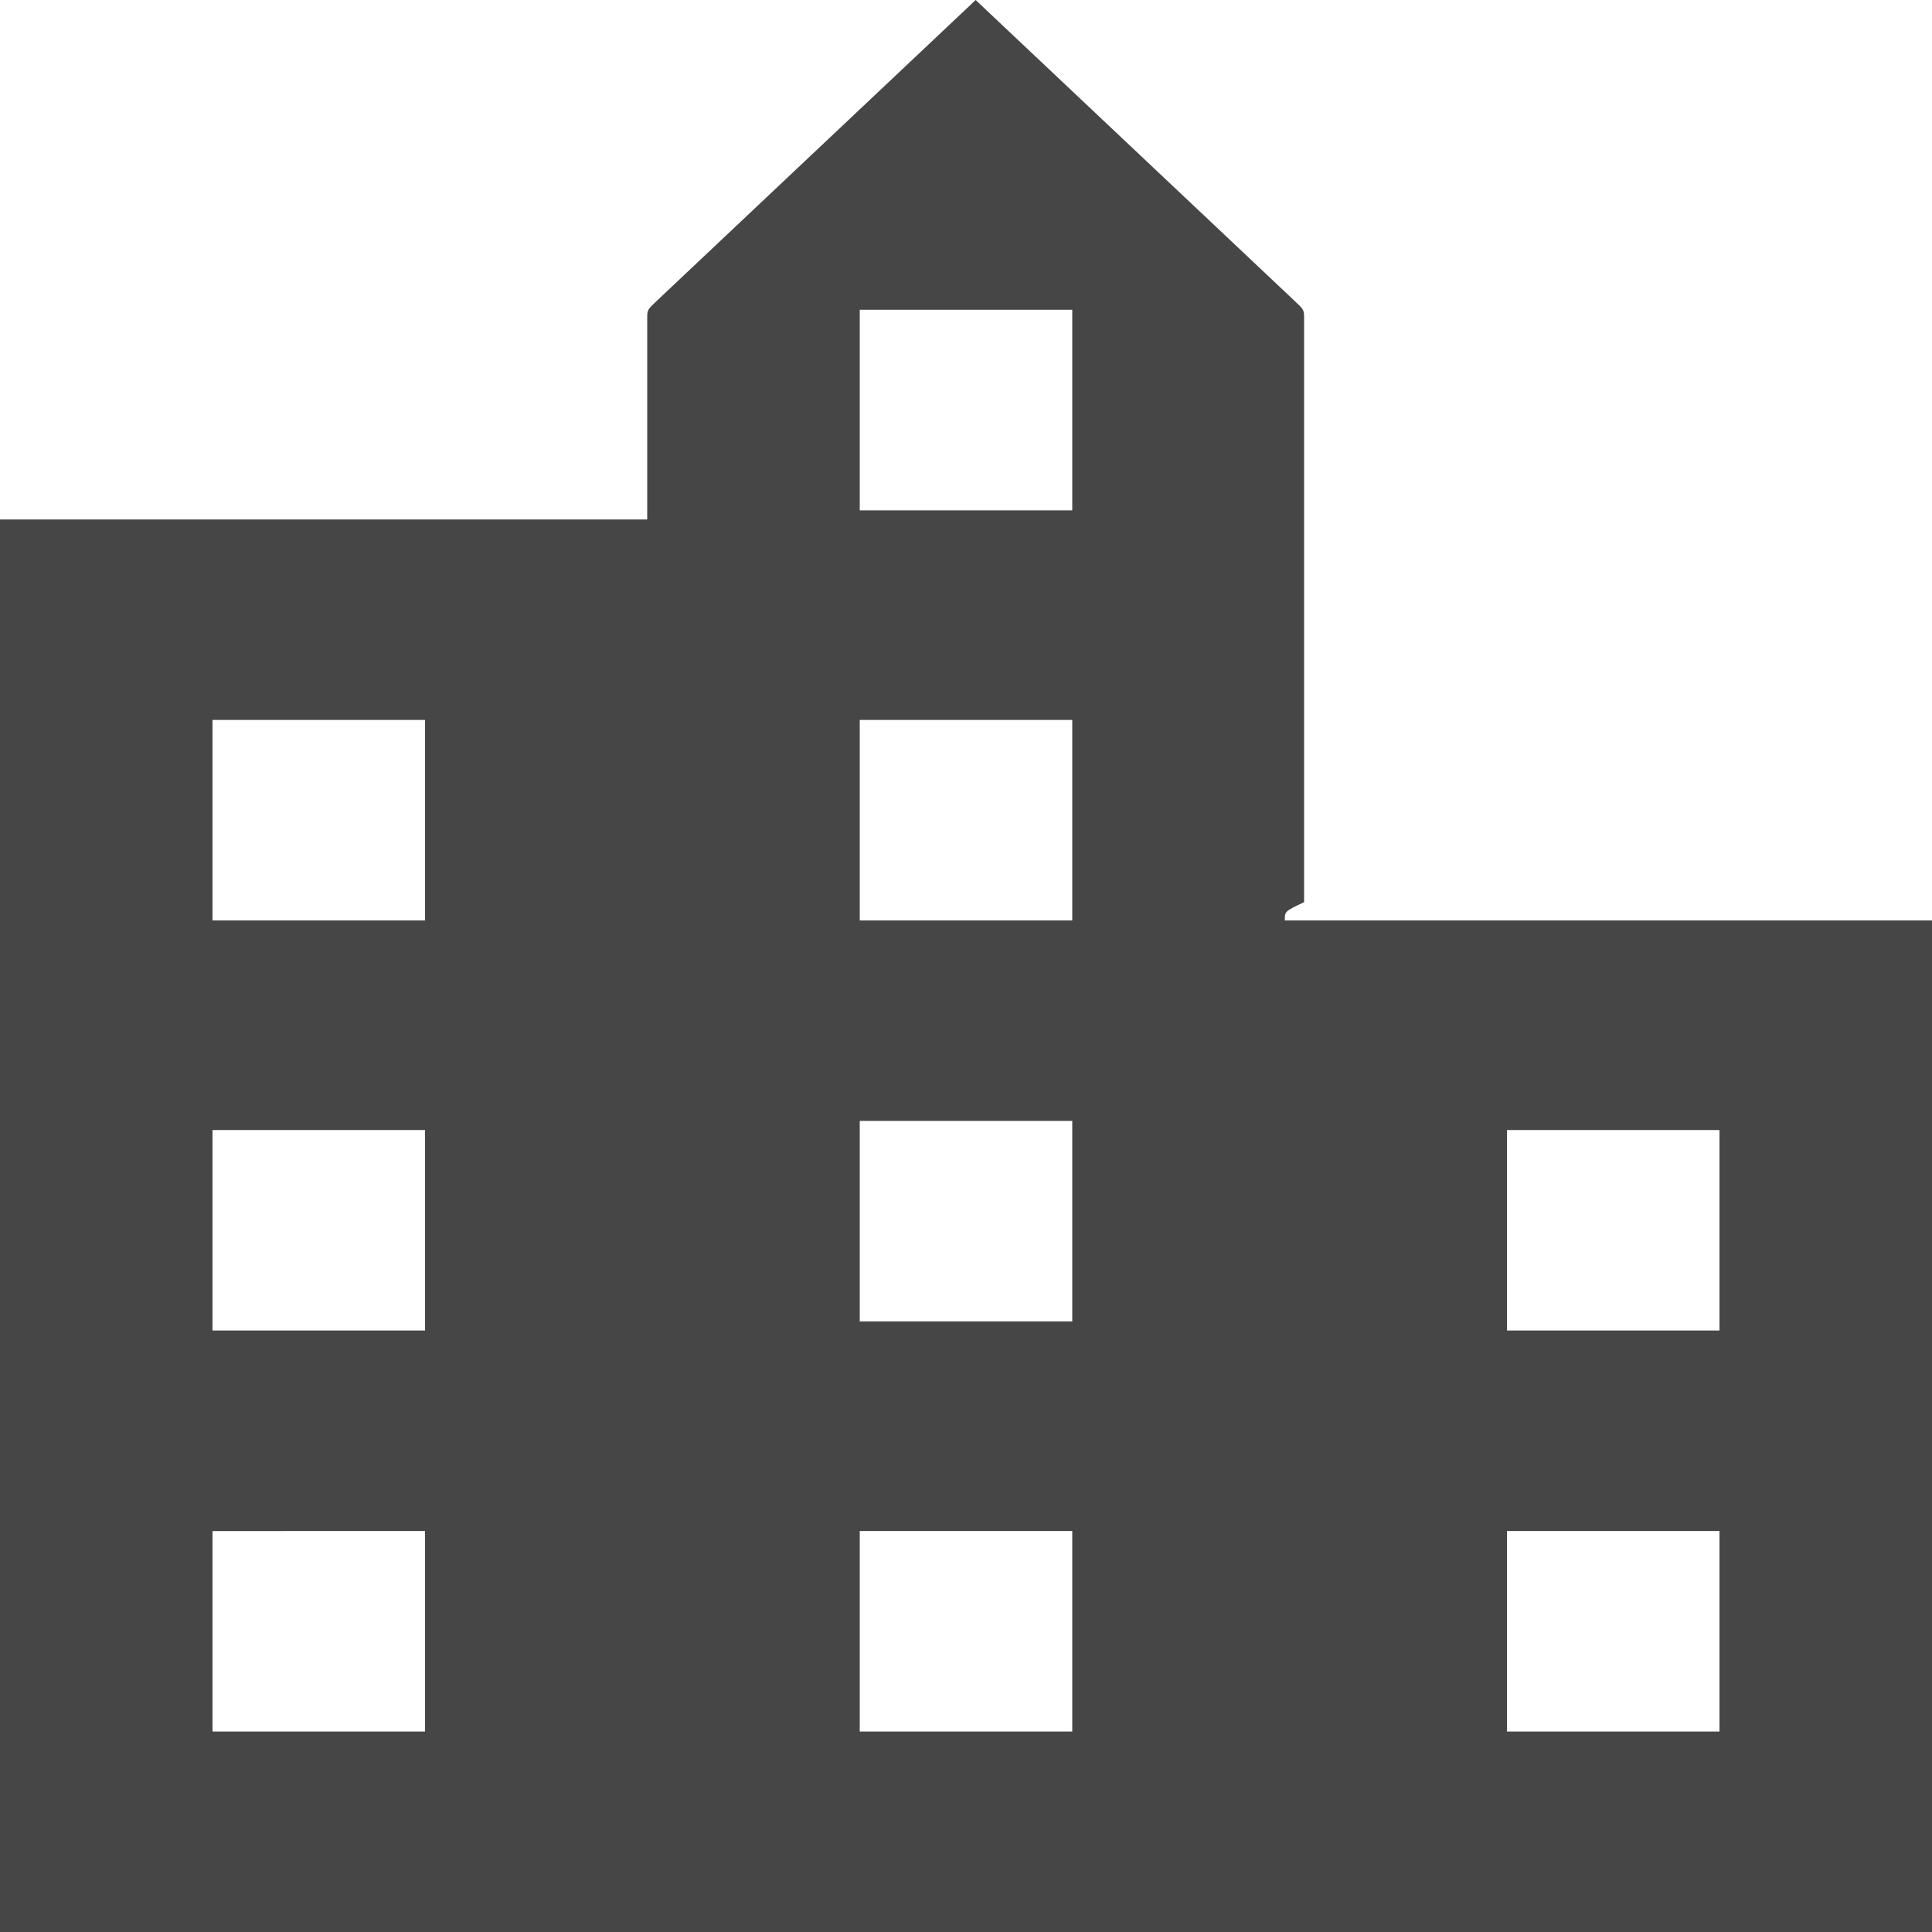 <svg width="30" height="30" fill="none" xmlns="http://www.w3.org/2000/svg"><path d="M19.95 14.293H30V30H0V8.066h10.05V4.953c0-.142 0-.142.15-.283L15 .142 15.15 0l.15.142 4.8 4.528c.15.141.15.141.15.283v9.056c-.3.142-.3.142-.3.284zm-6.6-9.482v3.114h3.3V4.81h-3.3zm0 18.963v3.113h3.3v-3.113h-3.3zm0-6.368v3.113h3.3v-3.113h-3.3zm0-3.113h3.3v-3.114h-3.3v3.114zm-6.75 0v-3.114H3.3v3.114h3.3zM3.3 20.66h3.3v-3.113H3.3v3.113zm23.4-3.113h-3.3v3.113h3.3v-3.113zm-20.1 9.34v-3.113H3.3v3.113h3.3zm20.1-3.113h-3.3v3.113h3.3v-3.113z" fill="#464646"/></svg>